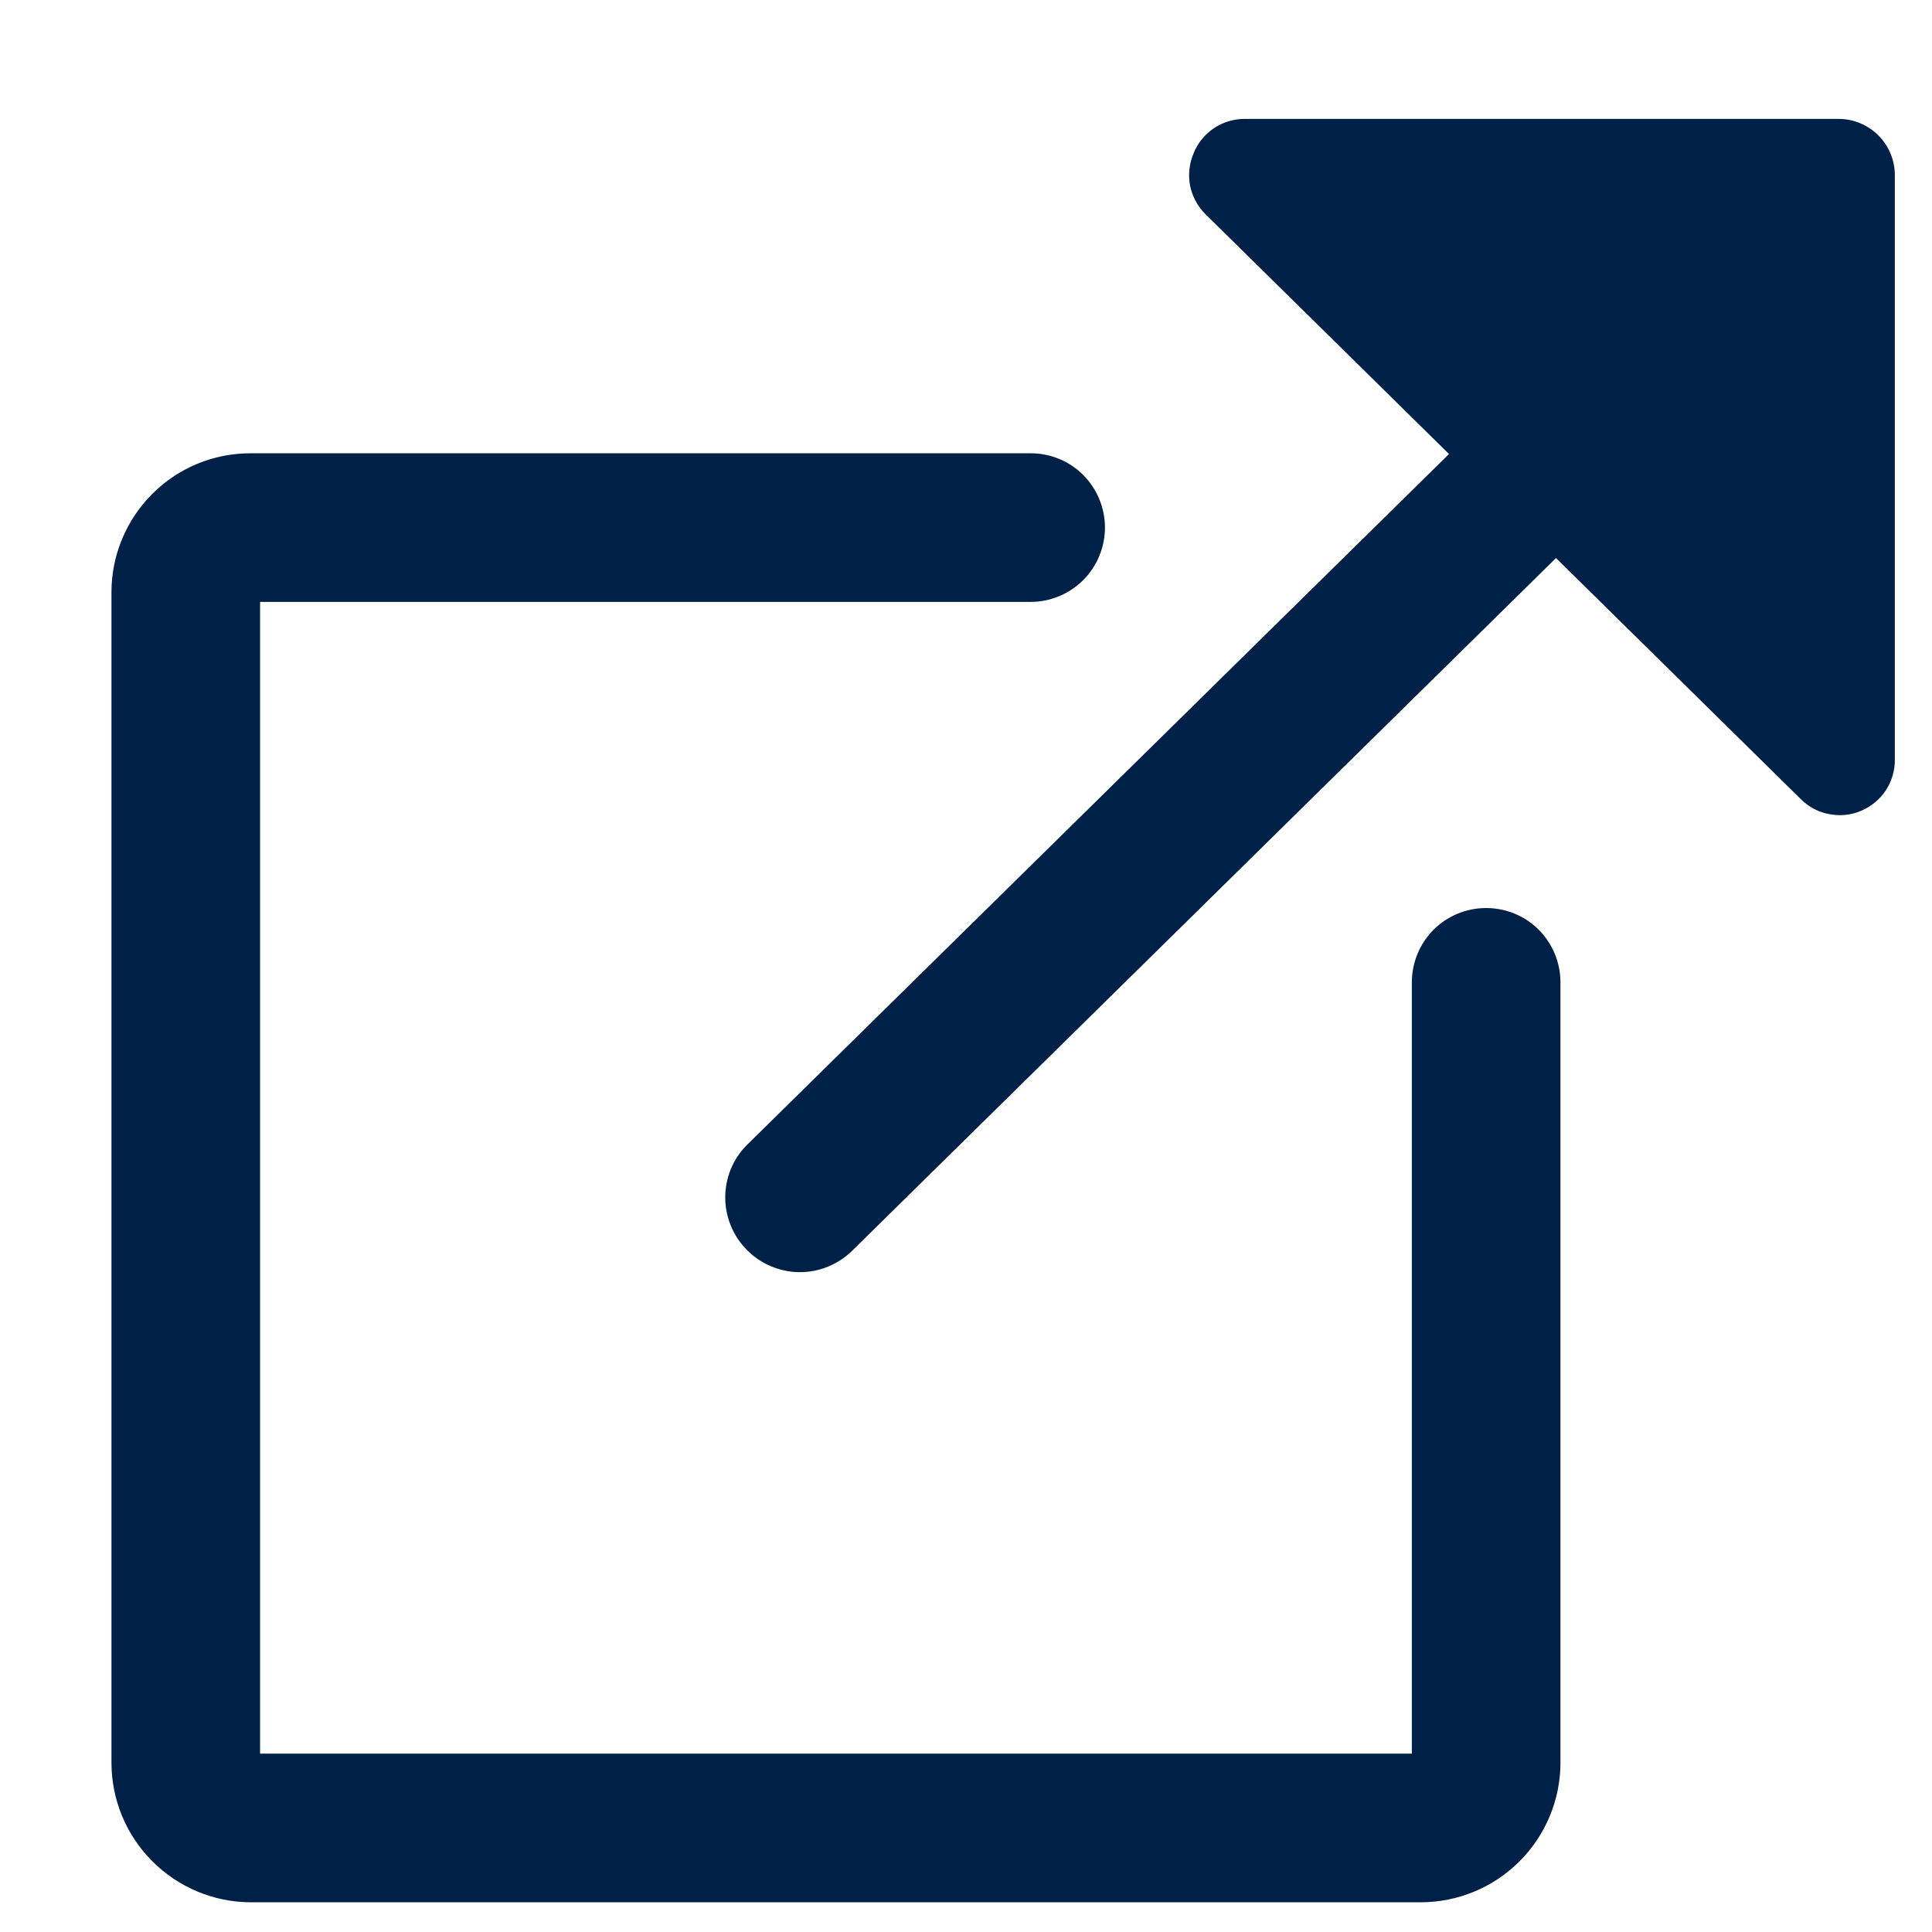 <svg width="13" height="13" viewBox="0 0 13 13" fill="none" xmlns="http://www.w3.org/2000/svg">
<path d="M12.375 0.8H8.375C8.301 0.8 8.228 0.822 8.166 0.864C8.105 0.906 8.057 0.965 8.03 1.035C8.002 1.103 7.994 1.177 8.008 1.25C8.023 1.322 8.058 1.388 8.11 1.44L9.75 3.055L5.025 7.705C4.932 7.798 4.88 7.925 4.88 8.057C4.88 8.189 4.932 8.316 5.025 8.41C5.071 8.457 5.127 8.495 5.187 8.52C5.248 8.546 5.314 8.56 5.38 8.56C5.51 8.561 5.636 8.51 5.73 8.42L10.47 3.755L12.115 5.375C12.15 5.41 12.191 5.438 12.236 5.457C12.282 5.475 12.331 5.485 12.38 5.485C12.43 5.485 12.479 5.475 12.525 5.455C12.592 5.426 12.65 5.378 12.69 5.317C12.73 5.255 12.751 5.183 12.75 5.11V1.175C12.749 1.076 12.709 0.981 12.639 0.911C12.569 0.841 12.474 0.801 12.375 0.8Z" fill="#002147"/>
<path d="M10 6.11C9.867 6.11 9.74 6.162 9.646 6.256C9.553 6.35 9.5 6.477 9.5 6.61V11.8H1.75V4.05H6.935C7.068 4.05 7.195 3.997 7.289 3.903C7.382 3.81 7.435 3.682 7.435 3.55C7.435 3.417 7.382 3.29 7.289 3.196C7.195 3.102 7.068 3.05 6.935 3.05H1.685C1.437 3.05 1.199 3.148 1.024 3.324C0.849 3.499 0.75 3.737 0.75 3.985V11.86C0.75 12.108 0.848 12.347 1.024 12.523C1.199 12.699 1.437 12.799 1.685 12.8H9.56C9.809 12.8 10.048 12.701 10.225 12.524C10.401 12.348 10.5 12.109 10.5 11.86V6.61C10.5 6.477 10.447 6.35 10.354 6.256C10.26 6.162 10.133 6.11 10 6.11Z" fill="#002147"/>
</svg>
